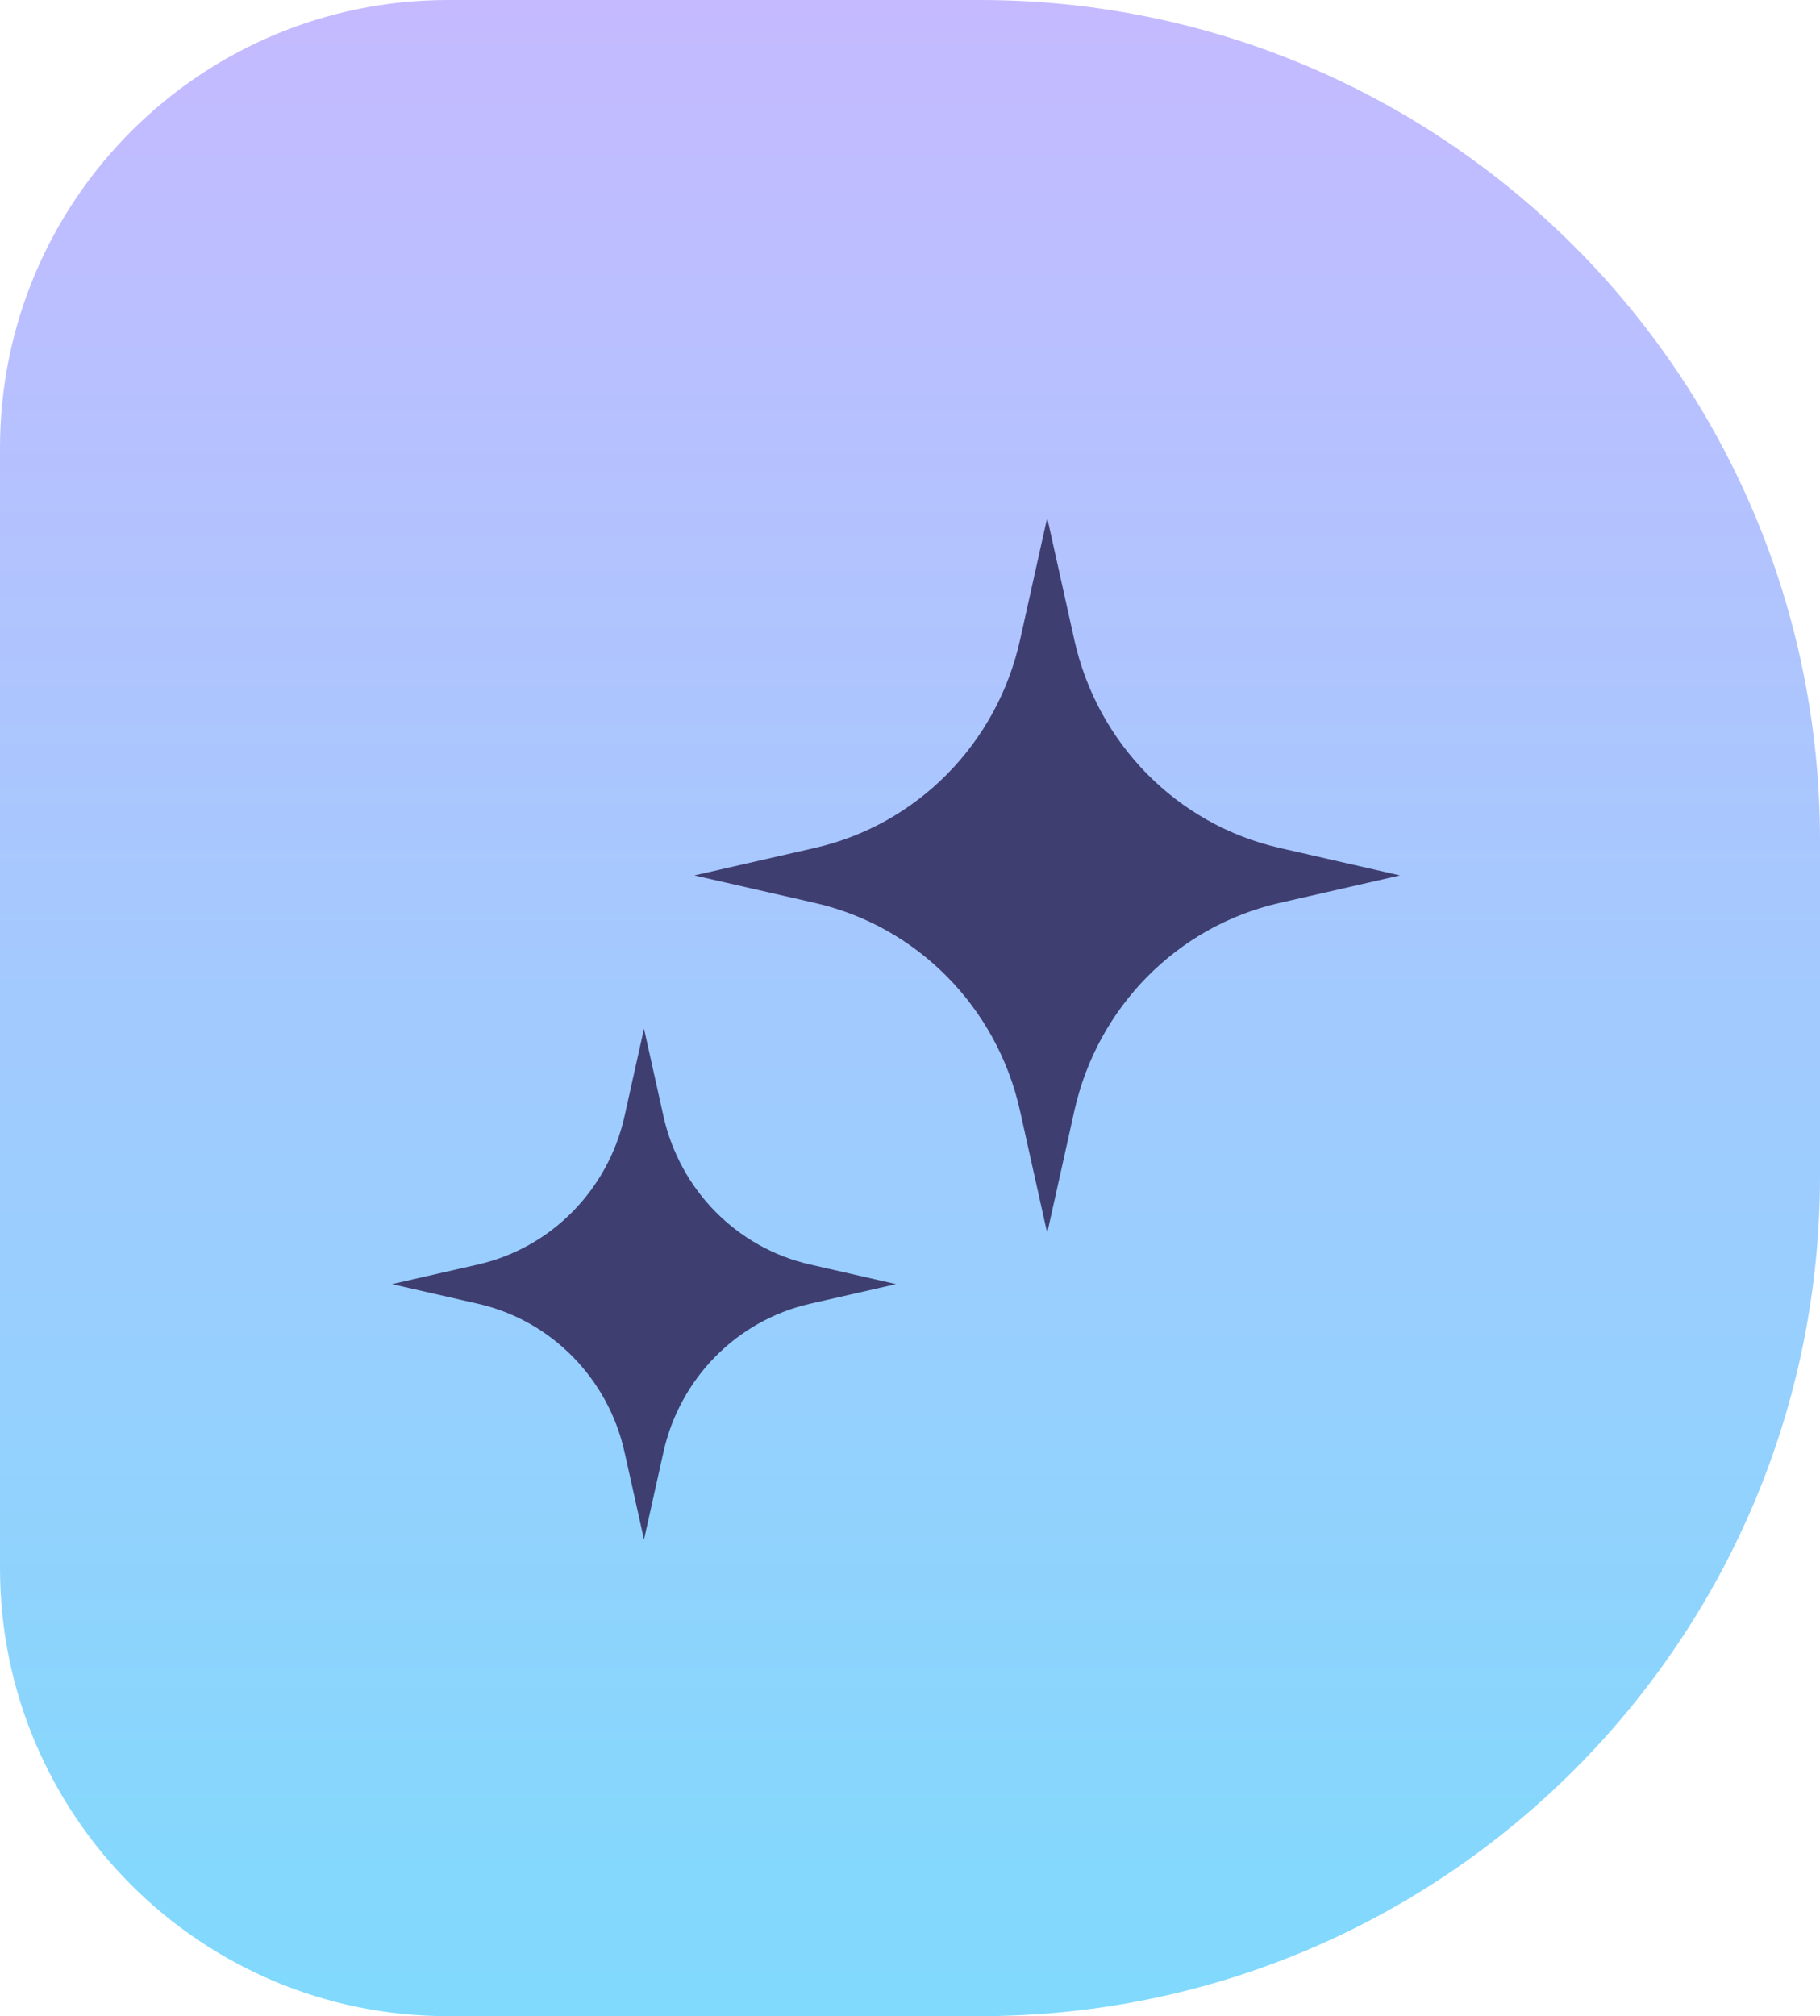 <svg width="65" height="72" viewBox="0 0 65 72" fill="none" xmlns="http://www.w3.org/2000/svg">
<path d="M0 16C0 7.163 7.163 0 16 0H35C51.569 0 65 13.431 65 30V42C65 58.569 51.569 72 35 72H16C7.163 72 0 64.837 0 56V16Z" fill="url(#paint0_linear_2107_956)"/>
<path d="M37.4 18.492L38.37 22.855C39.192 26.556 42.043 29.446 45.695 30.28L50 31.263L45.695 32.246C42.043 33.079 39.192 35.969 38.37 39.67L37.4 44.033L36.43 39.67C35.608 35.969 32.756 33.079 29.105 32.246L24.8 31.263L29.105 30.28C32.756 29.446 35.608 26.556 36.43 22.855L37.4 18.492Z" fill="#3F3E71"/>
<path d="M23 36.736L23.693 39.852C24.28 42.496 26.317 44.56 28.925 45.156L32 45.858L28.925 46.56C26.317 47.155 24.28 49.219 23.693 51.863L23 54.98L22.307 51.863C21.72 49.219 19.683 47.155 17.075 46.56L14 45.858L17.075 45.156C19.683 44.56 21.72 42.496 22.307 39.852L23 36.736Z" fill="#3F3E71"/>
<defs>
<linearGradient id="paint0_linear_2107_956" x1="29.622" y1="-2.19326e-06" x2="29.622" y2="72" gradientUnits="userSpaceOnUse">
<stop stop-color="#C5BAFF"/>
<stop offset="1" stop-color="#80DAFD"/>
</linearGradient>
</defs>
</svg>

